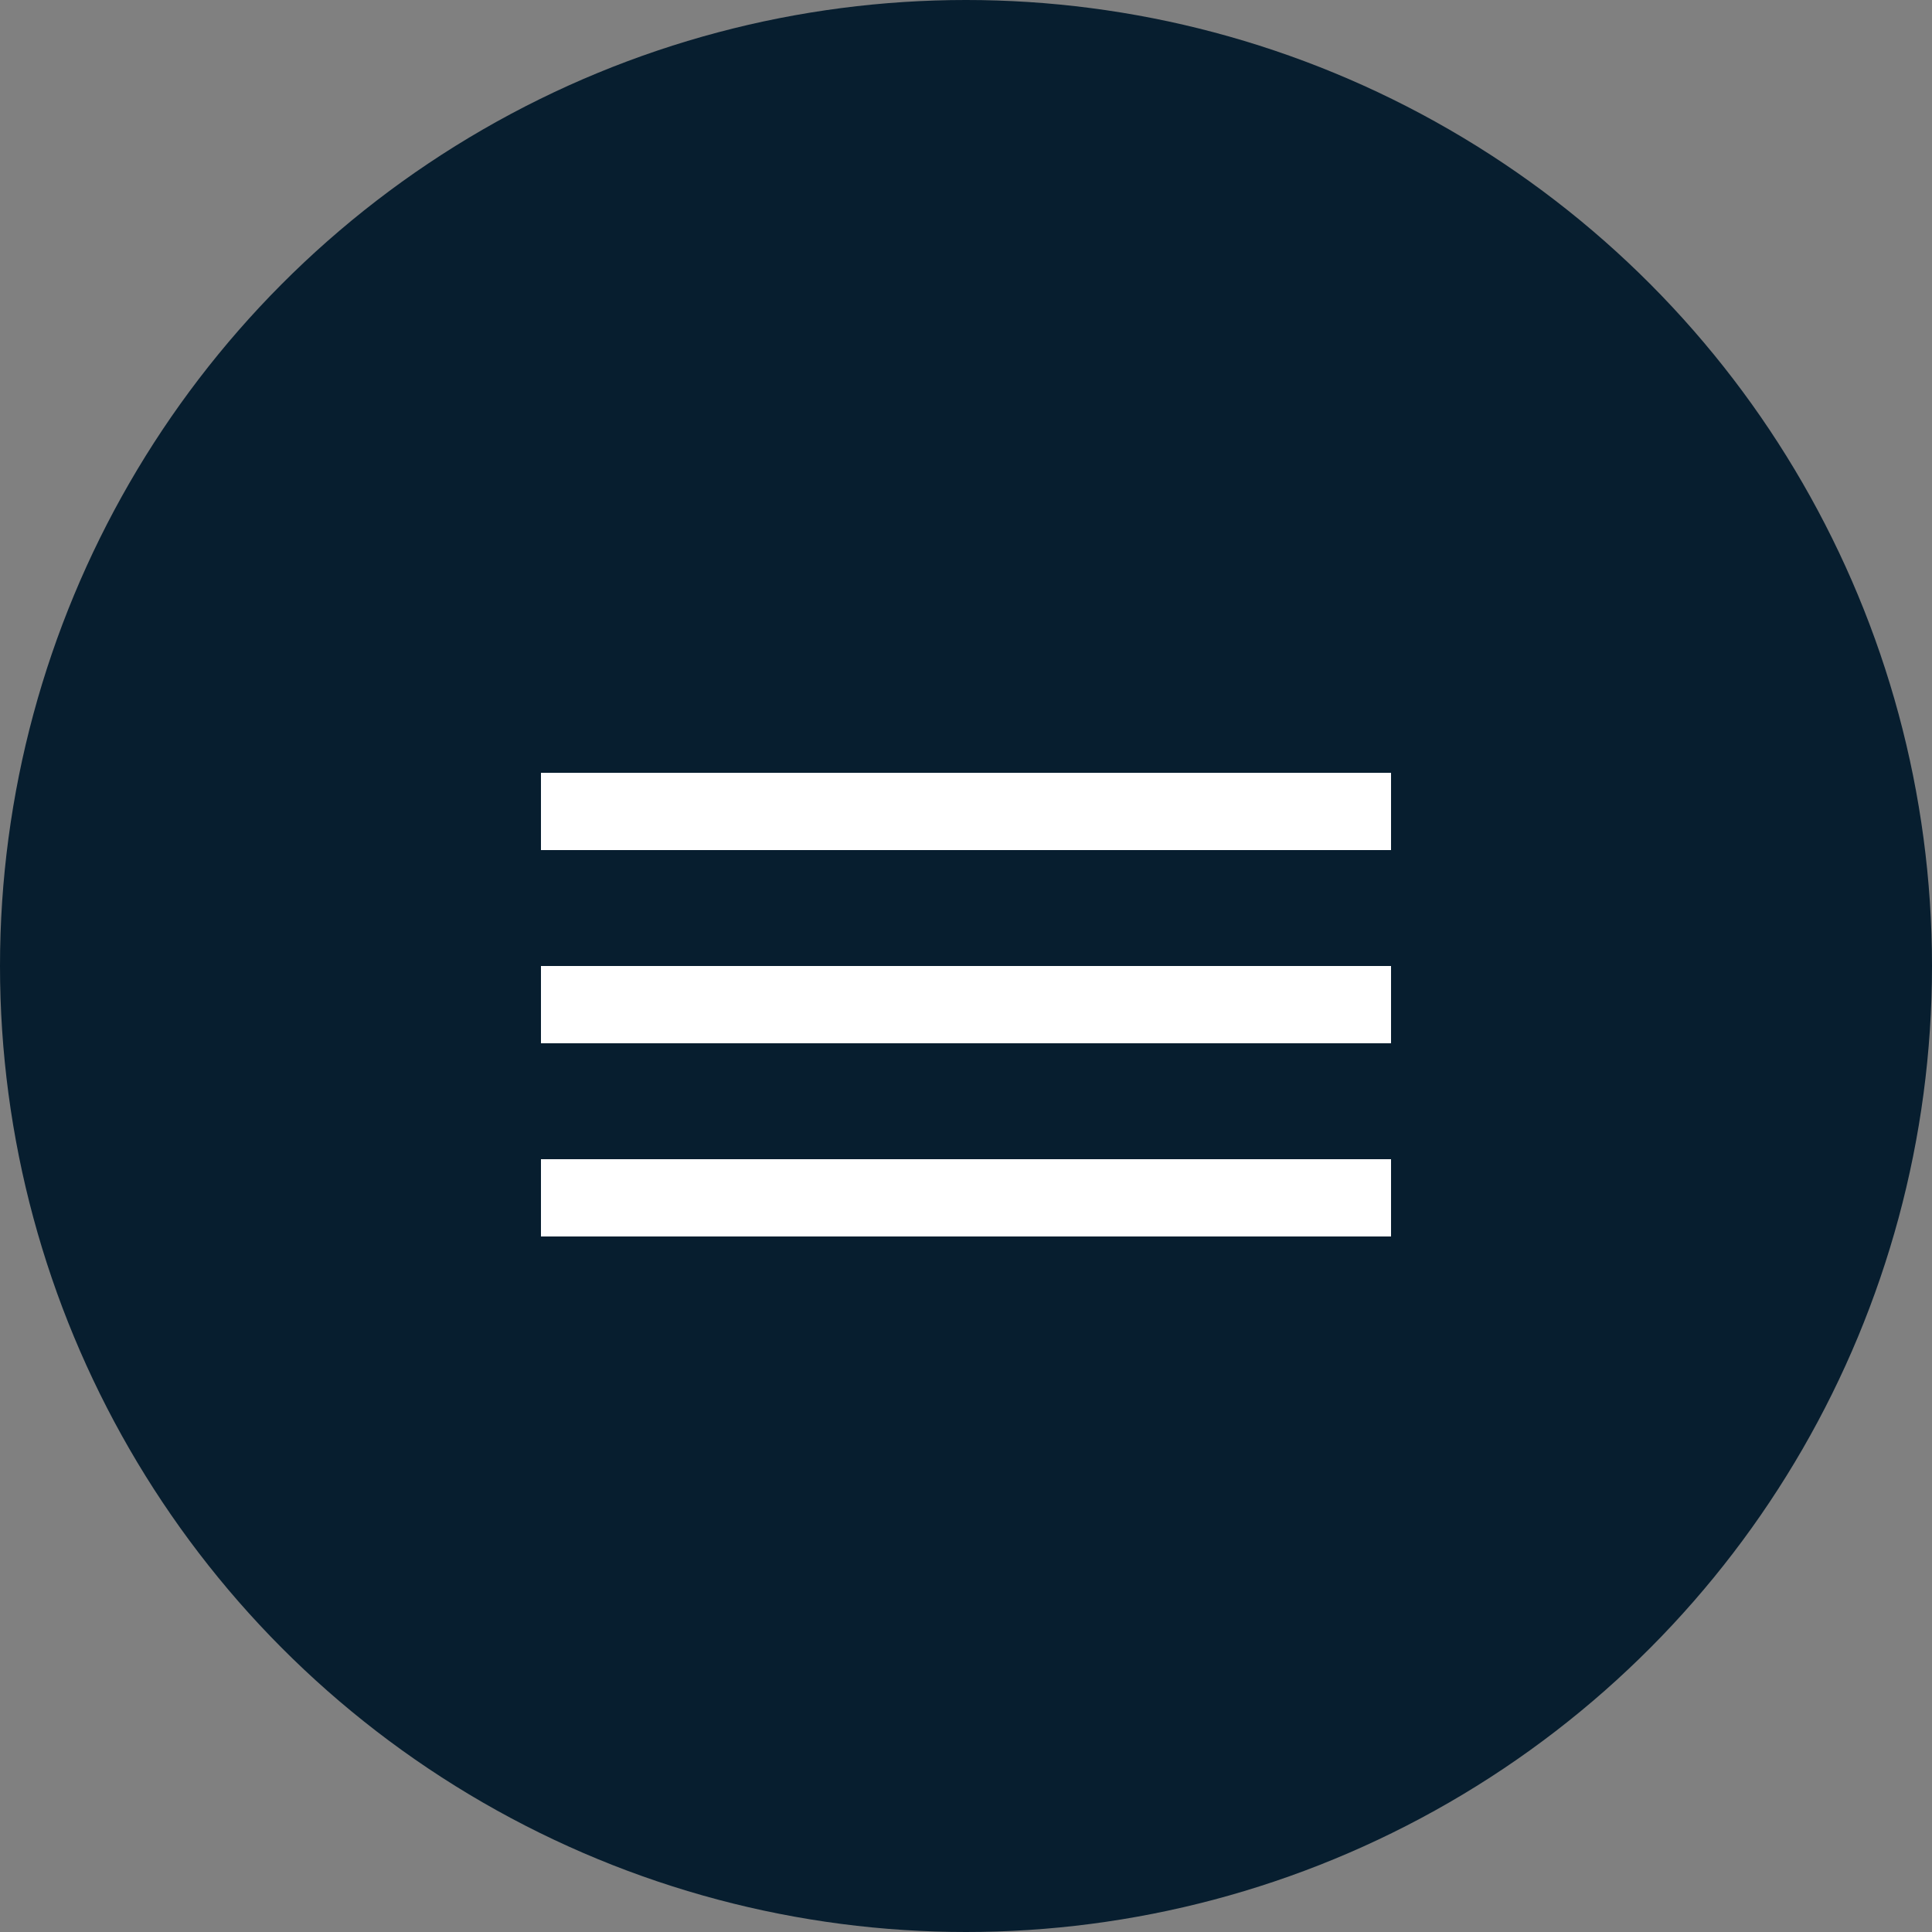 <?xml version="1.0" encoding="UTF-8"?> <svg xmlns="http://www.w3.org/2000/svg" width="50" height="50" viewBox="0 0 50 50" fill="none"><rect x="0" y="0" width="50" height="50" fill="#808080" stroke="none"/><circle cx="25" cy="25" r="25" fill="#071E2F"></circle><line x1="14" y1="21" x2="36" y2="21" stroke="white" stroke-width="2"></line><line x1="14" y1="26" x2="36" y2="26" stroke="white" stroke-width="2"></line><line x1="14" y1="31" x2="36" y2="31" stroke="white" stroke-width="2"></line></svg> 